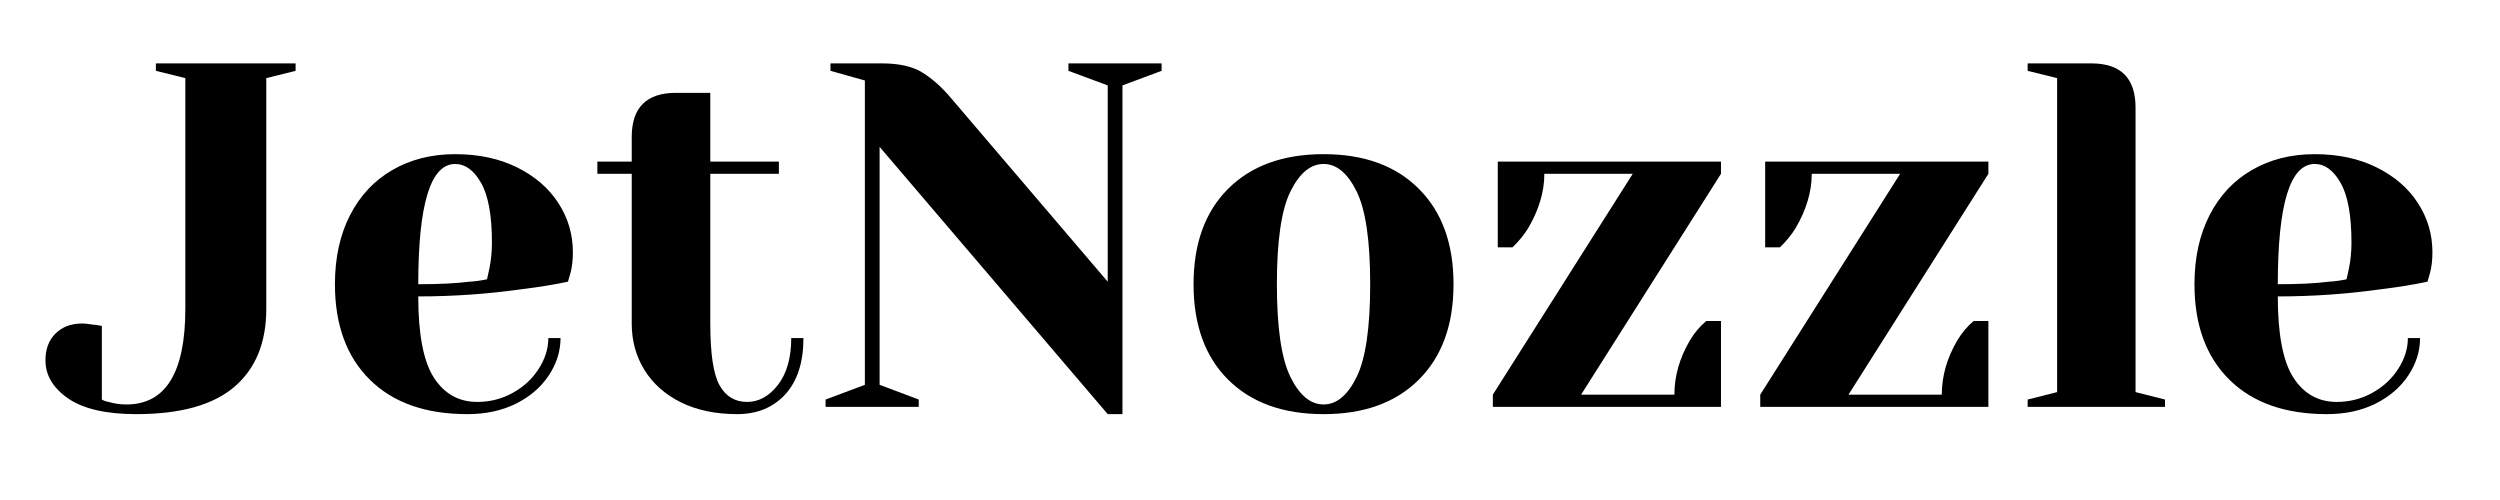 <svg xmlns="http://www.w3.org/2000/svg" xmlns:xlink="http://www.w3.org/1999/xlink" width="350" zoomAndPan="magnify" viewBox="0 0 262.5 52.5" height="70" preserveAspectRatio="xMidYMid meet" version="1.2"><defs/><g id="a03cbef0d4"><g style="fill:#000000;fill-opacity:1;"><g transform="translate(4.772, 42.718)"><path style="stroke:none" d="M 9.531 0.766 C 6.375 0.766 3.992 0.219 2.391 -0.875 C 0.797 -1.977 0 -3.316 0 -4.891 C 0 -6.055 0.348 -6.988 1.047 -7.688 C 1.754 -8.395 2.691 -8.75 3.859 -8.75 C 4.141 -8.75 4.414 -8.723 4.688 -8.672 C 4.957 -8.629 5.145 -8.609 5.25 -8.609 L 5.922 -8.5 L 5.922 -0.766 C 6.16 -0.629 6.398 -0.547 6.641 -0.516 C 7.223 -0.336 7.844 -0.25 8.5 -0.25 C 12.625 -0.25 14.688 -3.598 14.688 -10.297 L 14.688 -34.516 L 11.594 -35.281 L 11.594 -36.062 L 26.266 -36.062 L 26.266 -35.281 L 23.188 -34.516 L 23.188 -10.297 C 23.188 -6.734 22.066 -4 19.828 -2.094 C 17.598 -0.188 14.164 0.766 9.531 0.766 Z M 9.531 0.766 "/></g></g><g style="fill:#000000;fill-opacity:1;"><g transform="translate(33.106, 42.718)"><path style="stroke:none" d="M 15.969 0.766 C 11.57 0.766 8.156 -0.441 5.719 -2.859 C 3.281 -5.273 2.062 -8.613 2.062 -12.875 C 2.062 -15.656 2.594 -18.078 3.656 -20.141 C 4.719 -22.203 6.203 -23.781 8.109 -24.875 C 10.016 -25.977 12.207 -26.531 14.688 -26.531 C 17.156 -26.531 19.32 -26.066 21.188 -25.141 C 23.062 -24.211 24.504 -22.969 25.516 -21.406 C 26.535 -19.844 27.047 -18.117 27.047 -16.234 C 27.047 -15.367 26.957 -14.629 26.781 -14.016 L 26.531 -13.141 C 25.051 -12.828 23.453 -12.566 21.734 -12.359 C 18.129 -11.848 14.488 -11.594 10.812 -11.594 C 10.812 -7.602 11.359 -4.758 12.453 -3.062 C 13.555 -1.363 15.07 -0.516 17 -0.516 C 18.344 -0.516 19.586 -0.832 20.734 -1.469 C 21.879 -2.102 22.785 -2.941 23.453 -3.984 C 24.129 -5.035 24.469 -6.113 24.469 -7.219 L 25.75 -7.219 C 25.75 -5.844 25.336 -4.535 24.516 -3.297 C 23.691 -2.055 22.539 -1.066 21.062 -0.328 C 19.594 0.398 17.895 0.766 15.969 0.766 Z M 10.812 -12.875 C 13.008 -12.875 14.797 -12.961 16.172 -13.141 C 16.754 -13.172 17.375 -13.254 18.031 -13.391 C 18.062 -13.566 18.145 -13.945 18.281 -14.531 C 18.457 -15.383 18.547 -16.289 18.547 -17.25 C 18.547 -20.102 18.164 -22.191 17.406 -23.516 C 16.656 -24.836 15.75 -25.5 14.688 -25.5 C 12.102 -25.5 10.812 -21.289 10.812 -12.875 Z M 10.812 -12.875 "/></g></g><g style="fill:#000000;fill-opacity:1;"><g transform="translate(61.956, 42.718)"><path style="stroke:none" d="M 15.453 0.766 C 13.18 0.766 11.211 0.352 9.547 -0.469 C 7.891 -1.289 6.613 -2.422 5.719 -3.859 C 4.82 -5.305 4.375 -6.938 4.375 -8.75 L 4.375 -24.469 L 0.766 -24.469 L 0.766 -25.75 L 4.375 -25.75 L 4.375 -28.328 C 4.375 -31.422 5.922 -32.969 9.016 -32.969 L 12.625 -32.969 L 12.625 -25.75 L 19.828 -25.75 L 19.828 -24.469 L 12.625 -24.469 L 12.625 -8.75 C 12.625 -5.594 12.945 -3.43 13.594 -2.266 C 14.25 -1.098 15.211 -0.516 16.484 -0.516 C 17.723 -0.516 18.805 -1.113 19.734 -2.312 C 20.66 -3.52 21.125 -5.156 21.125 -7.219 L 22.406 -7.219 C 22.406 -4.676 21.77 -2.707 20.5 -1.312 C 19.227 0.07 17.547 0.766 15.453 0.766 Z M 15.453 0.766 "/></g></g><g style="fill:#000000;fill-opacity:1;"><g transform="translate(85.139, 42.718)"><path style="stroke:none" d="M 7.219 -27.297 L 7.219 -2.312 L 11.328 -0.766 L 11.328 0 L 1.547 0 L 1.547 -0.766 L 5.672 -2.312 L 5.672 -34.266 L 2.062 -35.281 L 2.062 -36.062 L 7.469 -36.062 C 9.289 -36.062 10.719 -35.734 11.75 -35.078 C 12.781 -34.43 13.758 -33.555 14.688 -32.453 L 31.172 -13.141 L 31.172 -33.75 L 27.047 -35.281 L 27.047 -36.062 L 36.828 -36.062 L 36.828 -35.281 L 32.719 -33.75 L 32.719 0.766 L 31.172 0.766 Z M 7.219 -27.297 "/></g></g><g style="fill:#000000;fill-opacity:1;"><g transform="translate(123.261, 42.718)"><path style="stroke:none" d="M 15.719 0.766 C 11.457 0.766 8.113 -0.441 5.688 -2.859 C 3.27 -5.273 2.062 -8.613 2.062 -12.875 C 2.062 -17.133 3.27 -20.473 5.688 -22.891 C 8.113 -25.316 11.457 -26.531 15.719 -26.531 C 19.969 -26.531 23.301 -25.316 25.719 -22.891 C 28.145 -20.473 29.359 -17.133 29.359 -12.875 C 29.359 -8.613 28.145 -5.273 25.719 -2.859 C 23.301 -0.441 19.969 0.766 15.719 0.766 Z M 15.719 -0.25 C 17.082 -0.25 18.238 -1.211 19.188 -3.141 C 20.133 -5.066 20.609 -8.312 20.609 -12.875 C 20.609 -17.445 20.133 -20.691 19.188 -22.609 C 18.238 -24.535 17.082 -25.5 15.719 -25.5 C 14.344 -25.5 13.18 -24.535 12.234 -22.609 C 11.285 -20.691 10.812 -17.445 10.812 -12.875 C 10.812 -8.312 11.285 -5.066 12.234 -3.141 C 13.18 -1.211 14.344 -0.25 15.719 -0.25 Z M 15.719 -0.25 "/></g></g><g style="fill:#000000;fill-opacity:1;"><g transform="translate(154.687, 42.718)"><path style="stroke:none" d="M 2.062 -1.281 L 16.75 -24.469 L 7.469 -24.469 C 7.469 -22.582 6.898 -20.676 5.766 -18.75 C 5.316 -18.031 4.77 -17.363 4.125 -16.75 L 2.578 -16.75 L 2.578 -25.75 L 26.016 -25.75 L 26.016 -24.469 L 11.328 -1.281 L 21.125 -1.281 C 21.125 -3.238 21.672 -5.145 22.766 -7 C 23.242 -7.789 23.812 -8.461 24.469 -9.016 L 26.016 -9.016 L 26.016 0 L 2.062 0 Z M 2.062 -1.281 "/></g></g><g style="fill:#000000;fill-opacity:1;"><g transform="translate(182.764, 42.718)"><path style="stroke:none" d="M 2.062 -1.281 L 16.75 -24.469 L 7.469 -24.469 C 7.469 -22.582 6.898 -20.676 5.766 -18.75 C 5.316 -18.031 4.77 -17.363 4.125 -16.75 L 2.578 -16.75 L 2.578 -25.75 L 26.016 -25.75 L 26.016 -24.469 L 11.328 -1.281 L 21.125 -1.281 C 21.125 -3.238 21.672 -5.145 22.766 -7 C 23.242 -7.789 23.812 -8.461 24.469 -9.016 L 26.016 -9.016 L 26.016 0 L 2.062 0 Z M 2.062 -1.281 "/></g></g><g style="fill:#000000;fill-opacity:1;"><g transform="translate(210.841, 42.718)"><path style="stroke:none" d="M 2.062 -0.766 L 5.156 -1.547 L 5.156 -34.516 L 2.062 -35.281 L 2.062 -36.062 L 8.75 -36.062 C 11.844 -36.062 13.391 -34.516 13.391 -31.422 L 13.391 -1.547 L 16.484 -0.766 L 16.484 0 L 2.062 0 Z M 2.062 -0.766 "/></g></g><g style="fill:#000000;fill-opacity:1;"><g transform="translate(228.357, 42.718)"><path style="stroke:none" d="M 15.969 0.766 C 11.57 0.766 8.156 -0.441 5.719 -2.859 C 3.281 -5.273 2.062 -8.613 2.062 -12.875 C 2.062 -15.656 2.594 -18.078 3.656 -20.141 C 4.719 -22.203 6.203 -23.781 8.109 -24.875 C 10.016 -25.977 12.207 -26.531 14.688 -26.531 C 17.156 -26.531 19.32 -26.066 21.188 -25.141 C 23.062 -24.211 24.504 -22.969 25.516 -21.406 C 26.535 -19.844 27.047 -18.117 27.047 -16.234 C 27.047 -15.367 26.957 -14.629 26.781 -14.016 L 26.531 -13.141 C 25.051 -12.828 23.453 -12.566 21.734 -12.359 C 18.129 -11.848 14.488 -11.594 10.812 -11.594 C 10.812 -7.602 11.359 -4.758 12.453 -3.062 C 13.555 -1.363 15.07 -0.516 17 -0.516 C 18.344 -0.516 19.586 -0.832 20.734 -1.469 C 21.879 -2.102 22.785 -2.941 23.453 -3.984 C 24.129 -5.035 24.469 -6.113 24.469 -7.219 L 25.75 -7.219 C 25.75 -5.844 25.336 -4.535 24.516 -3.297 C 23.691 -2.055 22.539 -1.066 21.062 -0.328 C 19.594 0.398 17.895 0.766 15.969 0.766 Z M 10.812 -12.875 C 13.008 -12.875 14.797 -12.961 16.172 -13.141 C 16.754 -13.172 17.375 -13.254 18.031 -13.391 C 18.062 -13.566 18.145 -13.945 18.281 -14.531 C 18.457 -15.383 18.547 -16.289 18.547 -17.25 C 18.547 -20.102 18.164 -22.191 17.406 -23.516 C 16.656 -24.836 15.75 -25.5 14.688 -25.5 C 12.102 -25.5 10.812 -21.289 10.812 -12.875 Z M 10.812 -12.875 "/></g></g></g></svg>